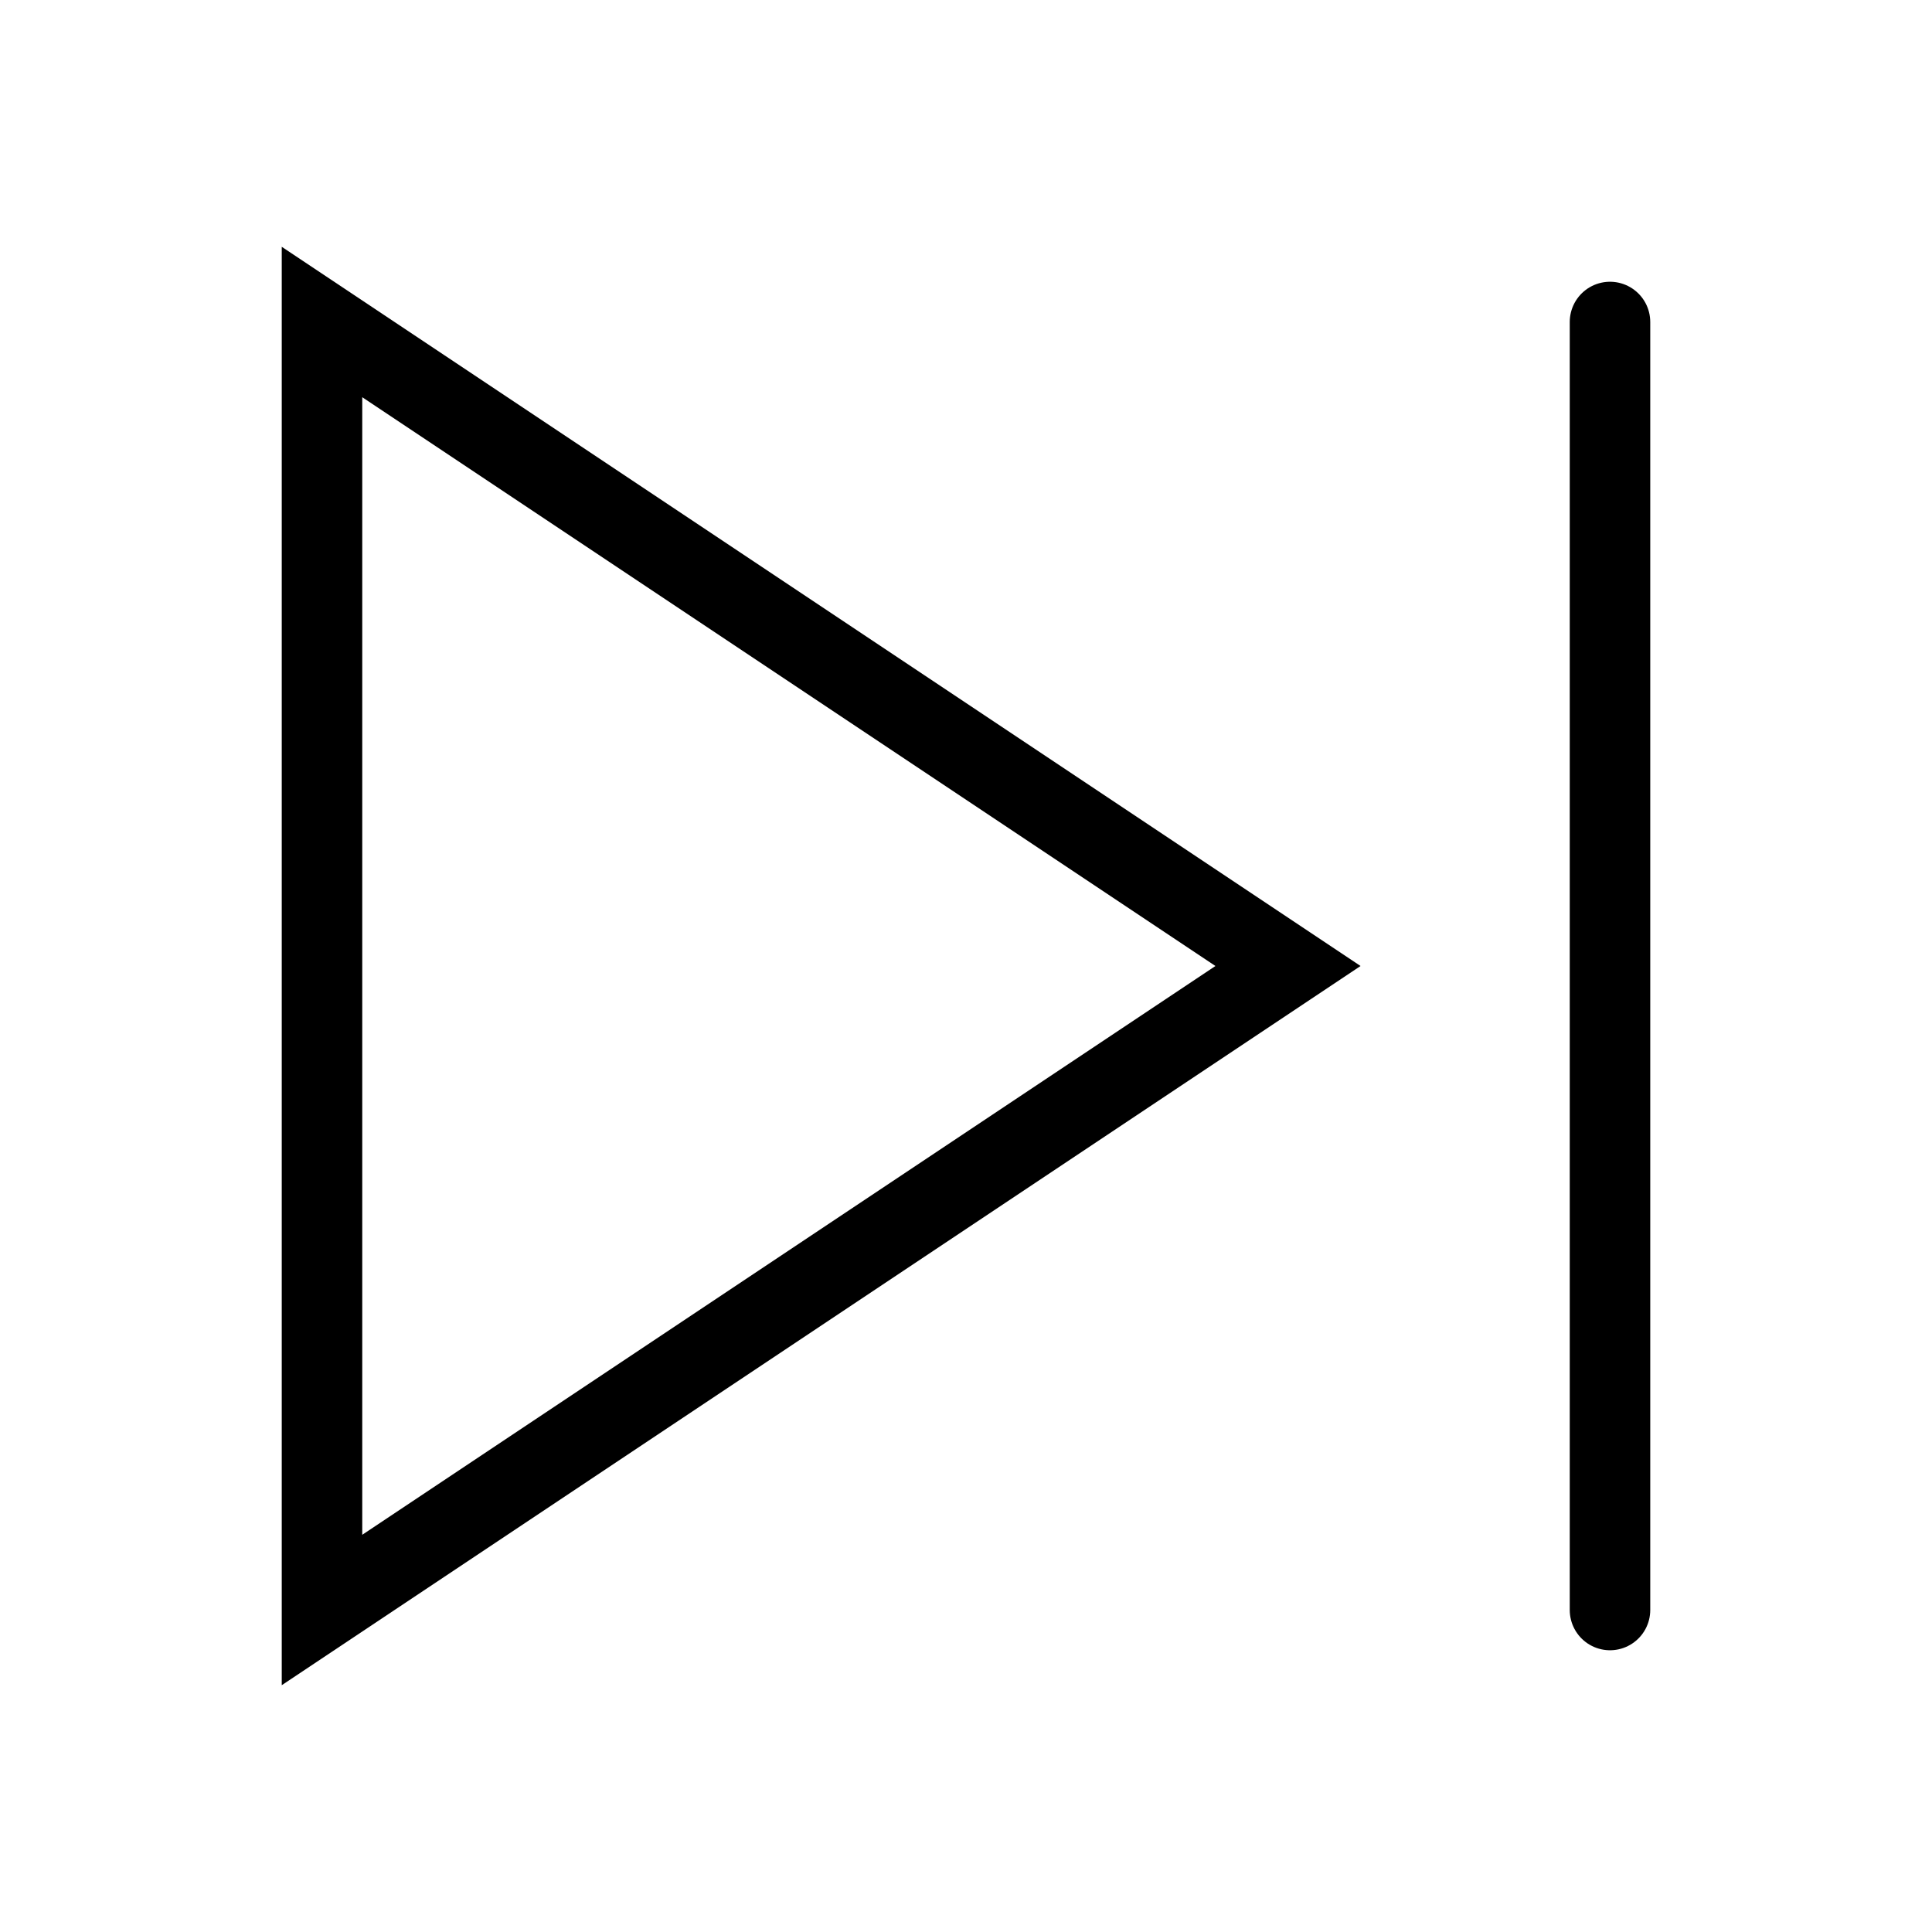<?xml version="1.0" encoding="utf-8"?>
<svg width="800px" height="800px" viewBox="0 0 24 24" xmlns="http://www.w3.org/2000/svg" fill="none" stroke="#000000" stroke-width="1" stroke-linecap="round" stroke-linejoin="miter"><polygon points="4 4 4 20 16 12 4 4"></polygon><line x1="20" y1="4" x2="20" y2="20"></line></svg>
